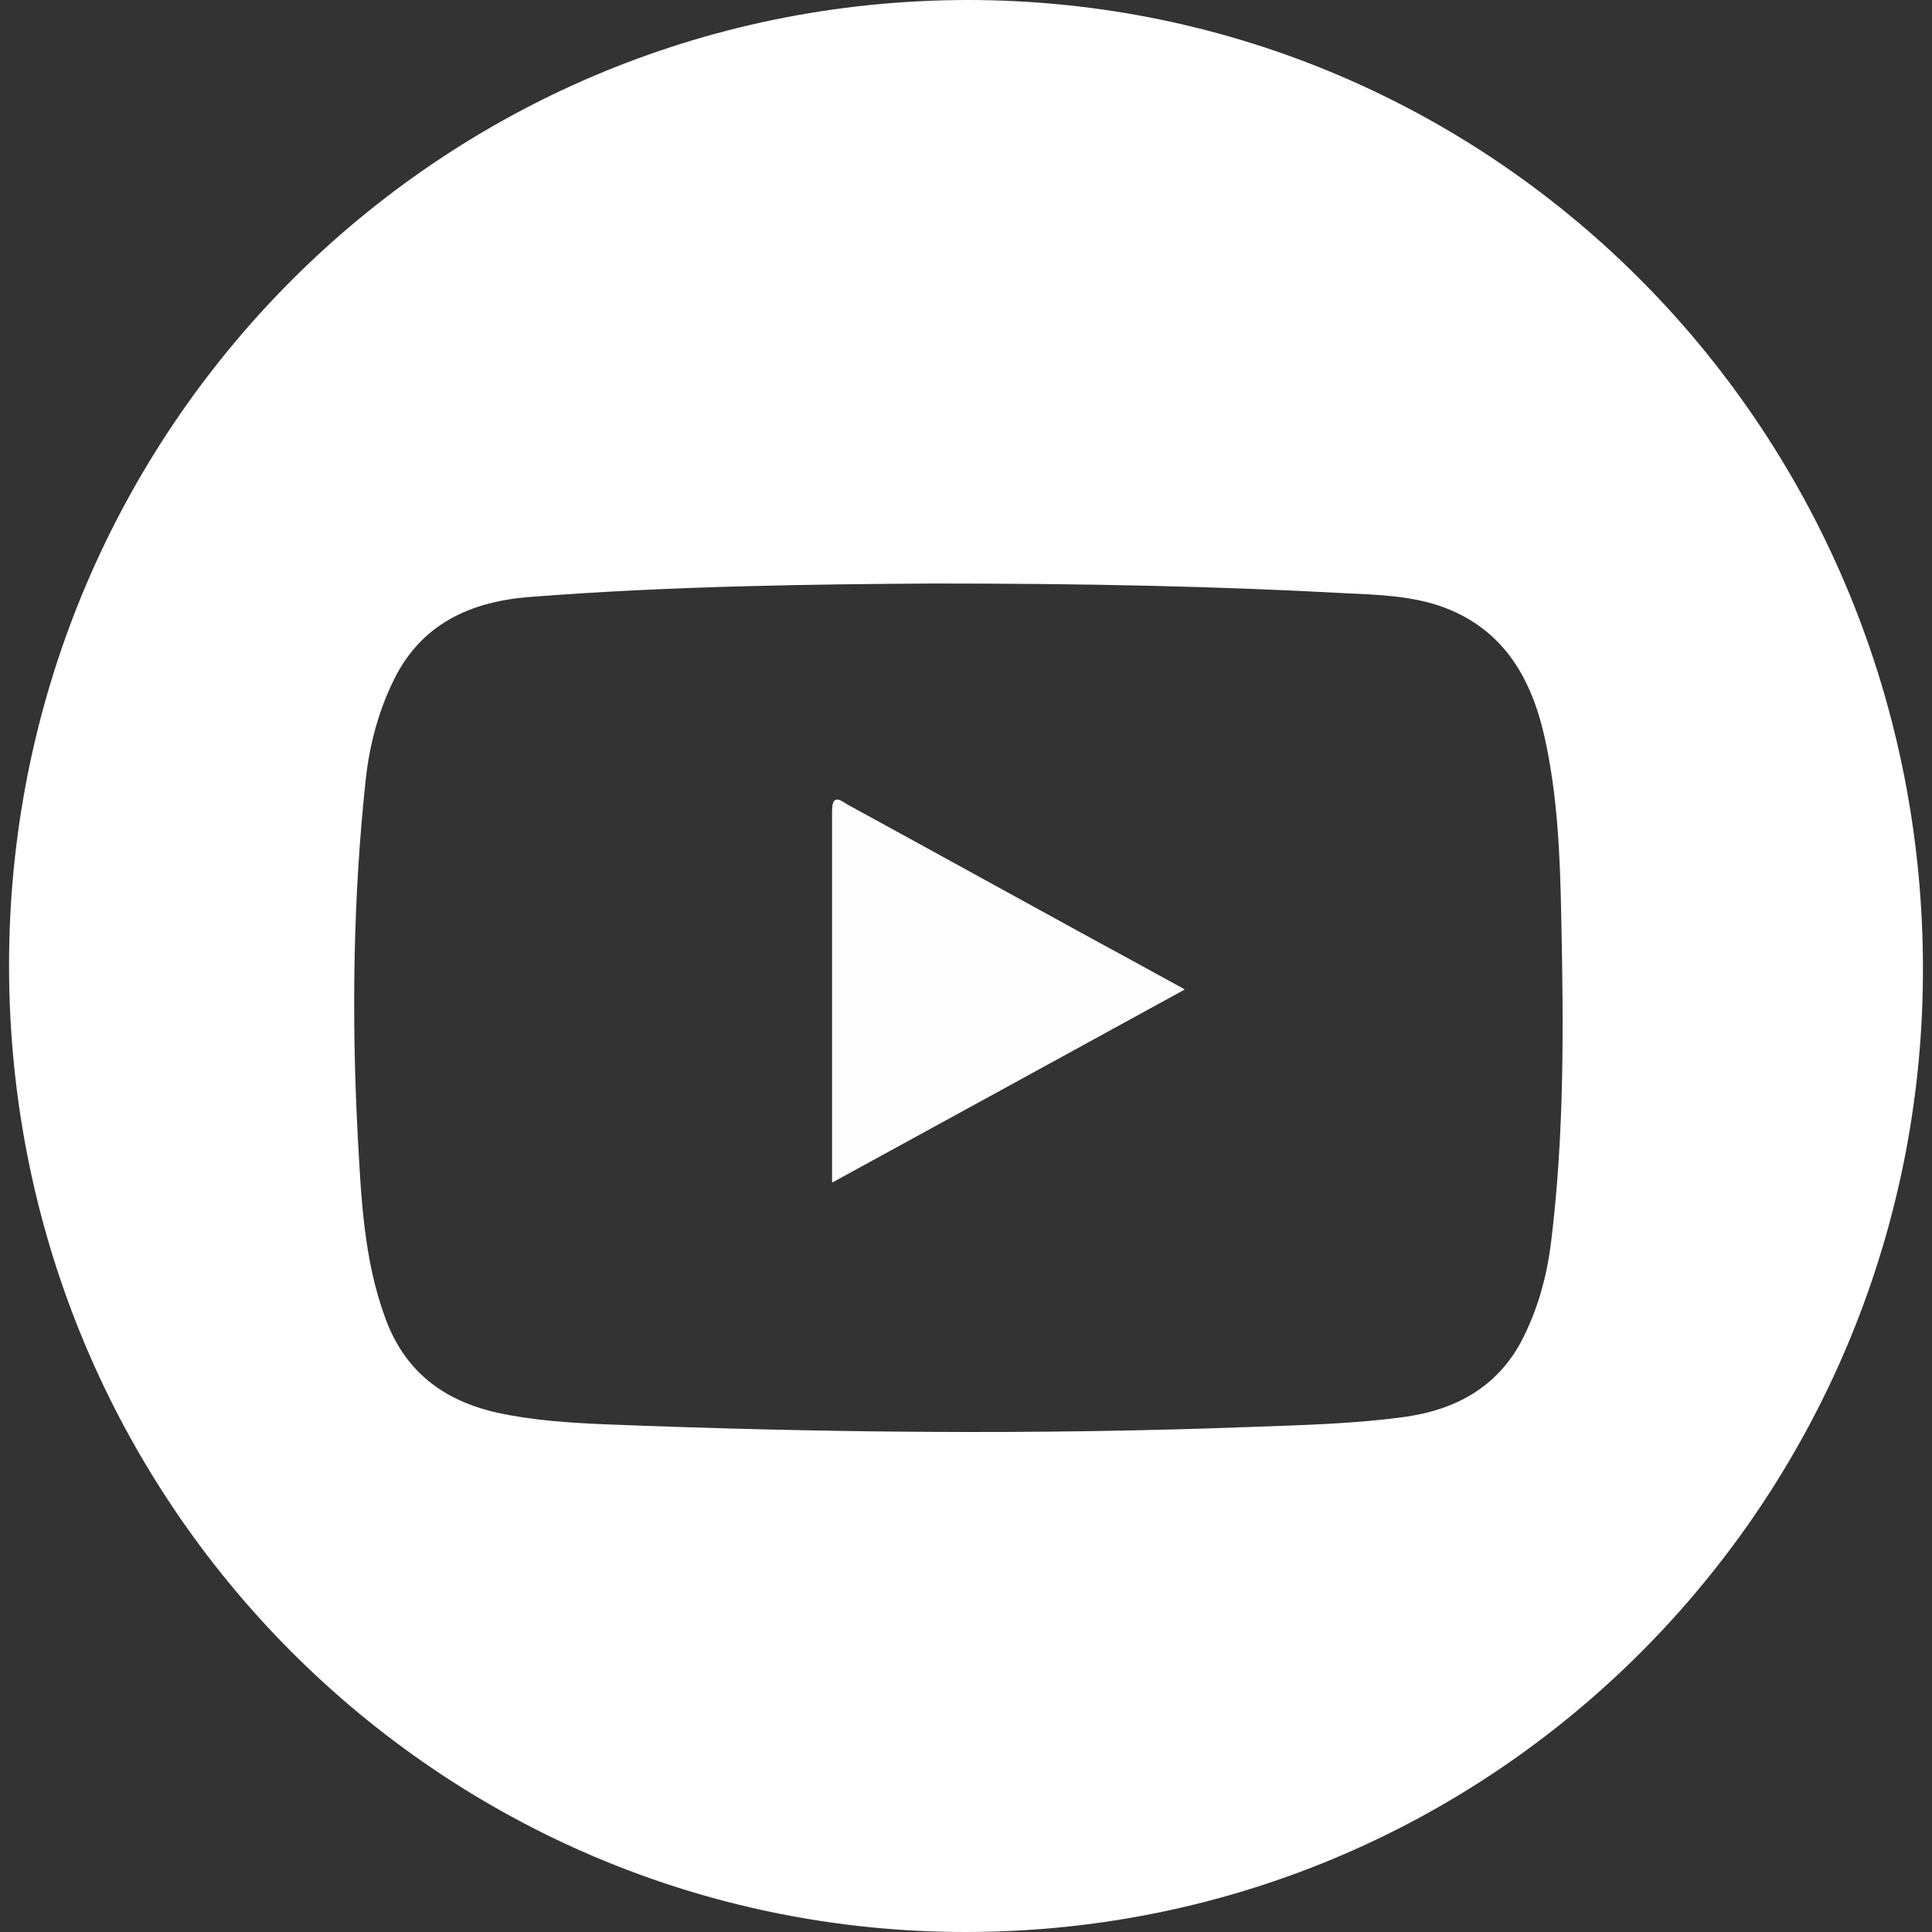 <?xml version="1.0" encoding="UTF-8"?> <svg xmlns="http://www.w3.org/2000/svg" xmlns:xlink="http://www.w3.org/1999/xlink" version="1.1" id="Layer_1" x="0px" y="0px" viewBox="0 0 100 100" xml:space="preserve"><rect x="0" y="0" width="100" height="100" fill="#333333" stroke="none"/> <g display="none"> <circle display="inline" fill="#166AB3" cx="50" cy="50" r="50"></circle> <path display="inline" fill="#FFFFFF" d="M66.566,16.121H33.434c-1.871,0-3.388,1.517-3.388,3.388v60.983 c0,1.871,1.517,3.388,3.388,3.388h33.133c1.871,0,3.388-1.517,3.388-3.388V19.509C69.954,17.638,68.438,16.121,66.566,16.121z M45.502,17.948h8.996c0.324,0,0.589,0.265,0.589,0.589c0,0.324-0.265,0.589-0.589,0.589h-8.996c-0.324,0-0.589-0.265-0.589-0.589 C44.913,18.213,45.178,17.948,45.502,17.948z M54.498,82.085h-8.996c-0.324,0-0.589-0.265-0.589-0.589 c0-0.324,0.265-0.589,0.589-0.589h8.996c0.324,0,0.589,0.265,0.589,0.589C55.087,81.82,54.822,82.085,54.498,82.085z M66.739,75.848c0,1.577-1.279,2.856-2.856,2.856H36.117c-1.577,0-2.856-1.279-2.856-2.856V24.152c0-1.577,1.279-2.856,2.856-2.856 h27.765c1.577,0,2.856,1.279,2.856,2.856V75.848z"></path> </g> <g display="none"> <circle display="inline" fill="#166AB3" cx="50" cy="50" r="50"></circle> <path display="inline" fill="#FFFFFF" d="M69.205,37.617L50.14,32.509L31.075,27.4c-2.231-0.598-4.272,1.444-3.674,3.674 l5.108,19.065l5.109,19.065c0.149,0.558,0.436,1.023,0.807,1.381c1.485,1.434,4.001,0.634,4.622-1.335l4.348-13.781l16.949,16.949 c0.382,0.382,1.008,0.382,1.39,0l6.686-6.686c0.382-0.382,0.382-1.008,0-1.39L55.47,47.394l13.781-4.348 c1.969-0.621,2.769-3.137,1.335-4.622C70.227,38.053,69.762,37.767,69.205,37.617z"></path> </g> <g display="none"> <circle display="inline" fill="#166AB3" cx="50" cy="50" r="50"></circle> <g display="inline"> <path fill="#FFFFFF" d="M44.134,67.689h-21.85c-2.297,0-4.176-1.879-4.176-4.176v-8.421c0-8.305,10.238-8.068,15.101-8.256h0 c2.314-0.038,15.101-0.049,15.101,8.256v8.421C48.309,65.81,46.43,67.689,44.134,67.689z"></path> <circle fill="#FFFFFF" cx="33.209" cy="34.55" r="10.306"></circle> <path fill="#FFFFFF" d="M77.716,67.689h-21.85c-2.297,0-4.176-1.879-4.176-4.176v-8.421c0-8.305,10.238-8.068,15.101-8.256h0 c2.314-0.038,15.101-0.049,15.101,8.256v8.421C81.892,65.81,80.013,67.689,77.716,67.689z"></path> <circle fill="#FFFFFF" cx="66.791" cy="34.55" r="10.306"></circle> <g> <path fill="#166AB3" d="M60.925,72.729h-21.85c-2.297,0-4.176-1.879-4.176-4.176v-8.421c0-8.305,10.238-8.068,15.101-8.256h0 c2.314-0.038,15.101-0.049,15.101,8.256v8.421C65.101,70.85,63.222,72.729,60.925,72.729z"></path> <path fill="#166AB3" d="M60.925,75.755h-21.85c-3.971,0-7.202-3.231-7.202-7.202v-8.42c0-10.72,11.956-11.091,17.062-11.249 l0.949-0.032c4.054-0.061,11.342,0.421,15.413,4.427c1.852,1.822,2.831,4.191,2.831,6.853v8.42 C68.127,72.524,64.896,75.755,60.925,75.755z M50.561,54.9c-0.172,0-0.342,0.001-0.511,0.004l-0.928,0.031 c-8.266,0.256-11.195,1.616-11.195,5.198v8.42c0,0.622,0.526,1.149,1.149,1.149h21.85c0.622,0,1.149-0.526,1.149-1.149v-8.42 c0-1.06-0.315-1.843-1.023-2.538C59.025,55.602,54.4,54.9,50.561,54.9z"></path> </g> <g> <circle fill="#166AB3" cx="50" cy="39.59" r="10.306"></circle> <path fill="#166AB3" d="M50,52.923c-7.352,0-13.332-5.981-13.332-13.332S42.648,26.258,50,26.258 c7.351,0,13.332,5.981,13.332,13.332S57.352,52.923,50,52.923z M50,32.311c-4.014,0-7.279,3.265-7.279,7.279 s3.265,7.279,7.279,7.279s7.279-3.265,7.279-7.279S54.014,32.311,50,32.311z"></path> </g> <path fill="#FFFFFF" d="M60.925,72.729h-21.85c-2.297,0-4.176-1.879-4.176-4.176v-8.421c0-8.305,10.238-8.068,15.101-8.256h0 c2.314-0.038,15.101-0.049,15.101,8.256v8.421C65.101,70.85,63.222,72.729,60.925,72.729z"></path> <circle fill="#FFFFFF" cx="50" cy="39.59" r="10.306"></circle> </g> </g> <g display="none"> <circle display="inline" fill="#166AB3" cx="50" cy="50" r="50"></circle> <g display="inline"> <path fill="#FFFFFF" d="M47.987,38.895l11.397-11.397c3.262-3.262,8.473-3.876,12.198-1.156 c4.694,3.429,5.067,10.127,1.119,14.075L60.28,52.838c-3.611,3.611-9.538,3.895-13.218,0.354c-1.344-1.294-2.21-2.899-2.598-4.594 c-0.203-0.889-1.135-1.459-2.029-1.277l-0.043,0.009c-0.995,0.203-1.609,1.172-1.405,2.158c0.498,2.41,1.718,4.696,3.66,6.503 c4.898,4.555,12.614,4.167,17.343-0.562c3.784-3.784,9.265-9.265,13.055-13.055c4.525-4.525,5.154-11.831,1.092-16.777 c-4.667-5.683-13.167-5.986-18.244-0.91L45.837,36.744c-0.603,0.603-0.592,1.582,0.022,2.172l0,0 C46.456,39.49,47.402,39.48,47.987,38.895z"></path> <path fill="#FFFFFF" d="M52.013,61.105L40.616,72.502c-3.262,3.262-8.473,3.876-12.198,1.156 c-4.694-3.429-5.067-10.127-1.119-14.075L39.72,47.162c3.611-3.611,9.538-3.895,13.218-0.354c1.344,1.294,2.21,2.899,2.598,4.594 c0.203,0.889,1.135,1.459,2.029,1.277l0.043-0.009c0.995-0.203,1.609-1.172,1.405-2.158c-0.498-2.41-1.718-4.696-3.66-6.503 c-4.898-4.555-12.614-4.167-17.343,0.562c-3.784,3.784-9.265,9.265-13.055,13.055c-4.525,4.525-5.154,11.831-1.092,16.777 c4.667,5.683,13.167,5.986,18.244,0.91l12.057-12.057c0.603-0.603,0.592-1.582-0.022-2.172l0,0 C53.544,60.51,52.598,60.52,52.013,61.105z"></path> </g> </g> <g transform="translate(1.407 1.407) scale(2.81 2.81)" display="none"> <polygon display="inline" fill="#FFFFFF" points="9.345,8.594 22.354,25.992 25.28,25.992 12.271,8.594 "></polygon> <path display="inline" fill="#FFFFFF" d="M17.293-0.501L17.293-0.501c-9.846,0-17.794,7.948-17.794,17.794l0,0 c0,9.846,7.948,17.794,17.794,17.794l0,0c9.846,0,17.794-7.948,17.794-17.794l0,0C35.087,7.447,27.139-0.501,17.293-0.501z M21.643,27.376l-5.931-7.908l-7.315,7.908H6.498l8.383-9.055L6.577,7.21h6.406l5.457,7.276l6.762-7.276h1.898l-7.829,8.422 l8.778,11.744H21.643z"></path> </g> <g transform="translate(1.407 1.407) scale(2.81 2.81)" display="none"> <path display="inline" fill="#FFFFFF" d="M23.62,12.034c0-0.554-0.474-1.028-1.028-1.028c-0.554,0-1.028,0.474-1.028,1.028 c0,0.554,0.474,1.028,1.028,1.028C23.145,13.062,23.62,12.588,23.62,12.034z"></path> <path display="inline" fill="#FFFFFF" d="M17.293,12.588c-2.61,0-4.705,2.096-4.705,4.705c0,0.633,0.119,1.265,0.356,1.819 c0.237,0.554,0.593,1.068,1.028,1.503c0.87,0.87,2.017,1.384,3.321,1.384s2.491-0.514,3.321-1.384 c0.435-0.435,0.791-0.949,1.028-1.503c0.237-0.554,0.356-1.186,0.356-1.819C21.998,14.683,19.903,12.588,17.293,12.588z"></path> <path display="inline" fill="#FFFFFF" d="M17.293-0.501c-9.846,0-17.794,7.948-17.794,17.794s7.948,17.794,17.794,17.794 s17.794-7.948,17.794-17.794S27.139-0.501,17.293-0.501z M27.178,21.326c0,3.242-2.61,5.852-5.852,5.852H13.26 c-3.242,0-5.852-2.61-5.852-5.852V13.26c0-1.226,0.356-2.333,0.989-3.282c1.068-1.542,2.807-2.57,4.824-2.57h8.106 c2.017,0,3.796,1.028,4.824,2.57c0.633,0.949,0.989,2.056,0.989,3.282v8.066H27.178z"></path> </g> <path display="none" fill="#FFFFFF" d="M50,0C22.449,0,0.114,22.335,0.114,49.886S22.449,99.772,50,99.772 s49.886-22.335,49.886-49.886S77.551,0,50,0z M75.259,45.284c-5.297,0-10.451-1.719-14.42-4.628l-0.032,19.779 c-0.009,9.95-8.083,18.01-18.033,18.001s-18.01-8.083-18.001-18.033c0.009-9.95,8.083-18.01,18.033-18.001 c0.795,0.001,1.589,0.054,2.377,0.16v9.713c-4.506-1.331-9.238,1.242-10.569,5.748c-1.331,4.506,1.242,9.238,5.748,10.569 c4.506,1.331,9.238-1.242,10.569-5.748c0.231-0.782,0.348-1.593,0.349-2.409V21.305h9.992c0,7.724,6.262,13.986,13.986,13.986 c0,0,0,0,0,0L75.259,45.284z"></path> <g> <g> <path fill="#FFFFFF" d="M43.931,41.685c-0.339-0.179-0.857-0.698-0.857,0.299c0,6.34,0,12.679,0,19.218 c6.14-3.369,12.121-6.639,18.241-9.988c-1.595-0.877-3.03-1.675-4.486-2.452C52.523,46.41,48.237,44.038,43.931,41.685z"></path> <path fill="#FFFFFF" d="M50.071,0C22.619,0.04,0.73,22.208,0.471,49.46c-0.279,27.79,21.71,50.218,48.942,50.537 c27.85,0.299,50.018-22.208,50.118-49.62C99.651,22.428,77.522,0,50.071,0z M80.293,64.213c-0.219,1.834-0.698,3.588-1.555,5.223 c-1.256,2.352-3.369,3.509-5.921,3.887c-2.691,0.379-5.423,0.439-8.154,0.538c-11.124,0.419-22.248,0.299-33.372-0.14 c-1.854-0.08-3.708-0.199-5.542-0.598c-2.771-0.618-4.785-2.113-5.801-4.884c-1.136-3.09-1.256-6.3-1.435-9.509 c-0.319-6.14-0.239-12.28,0.419-18.401c0.199-1.794,0.658-3.529,1.455-5.143c1.415-2.891,3.967-4.047,7.017-4.286 c7.396-0.578,14.812-0.658,20.813-0.698c8.034,0,14.693,0.14,21.311,0.498c1.655,0.08,3.329,0.12,4.924,0.638 c3.249,1.096,4.765,3.608,5.482,6.758c0.698,3.09,0.817,6.26,0.877,9.41C80.931,53.089,80.971,58.671,80.293,64.213z"></path> </g> <path fill="#FEFDFD" d="M43.073,61.202c0-6.539,0-12.878,0-19.218c0-0.997,0.518-0.478,0.857-0.299 c4.306,2.352,8.612,4.725,12.898,7.077c1.435,0.797,2.891,1.575,4.486,2.452C55.174,54.584,49.214,57.853,43.073,61.202z"></path> </g> </svg> 